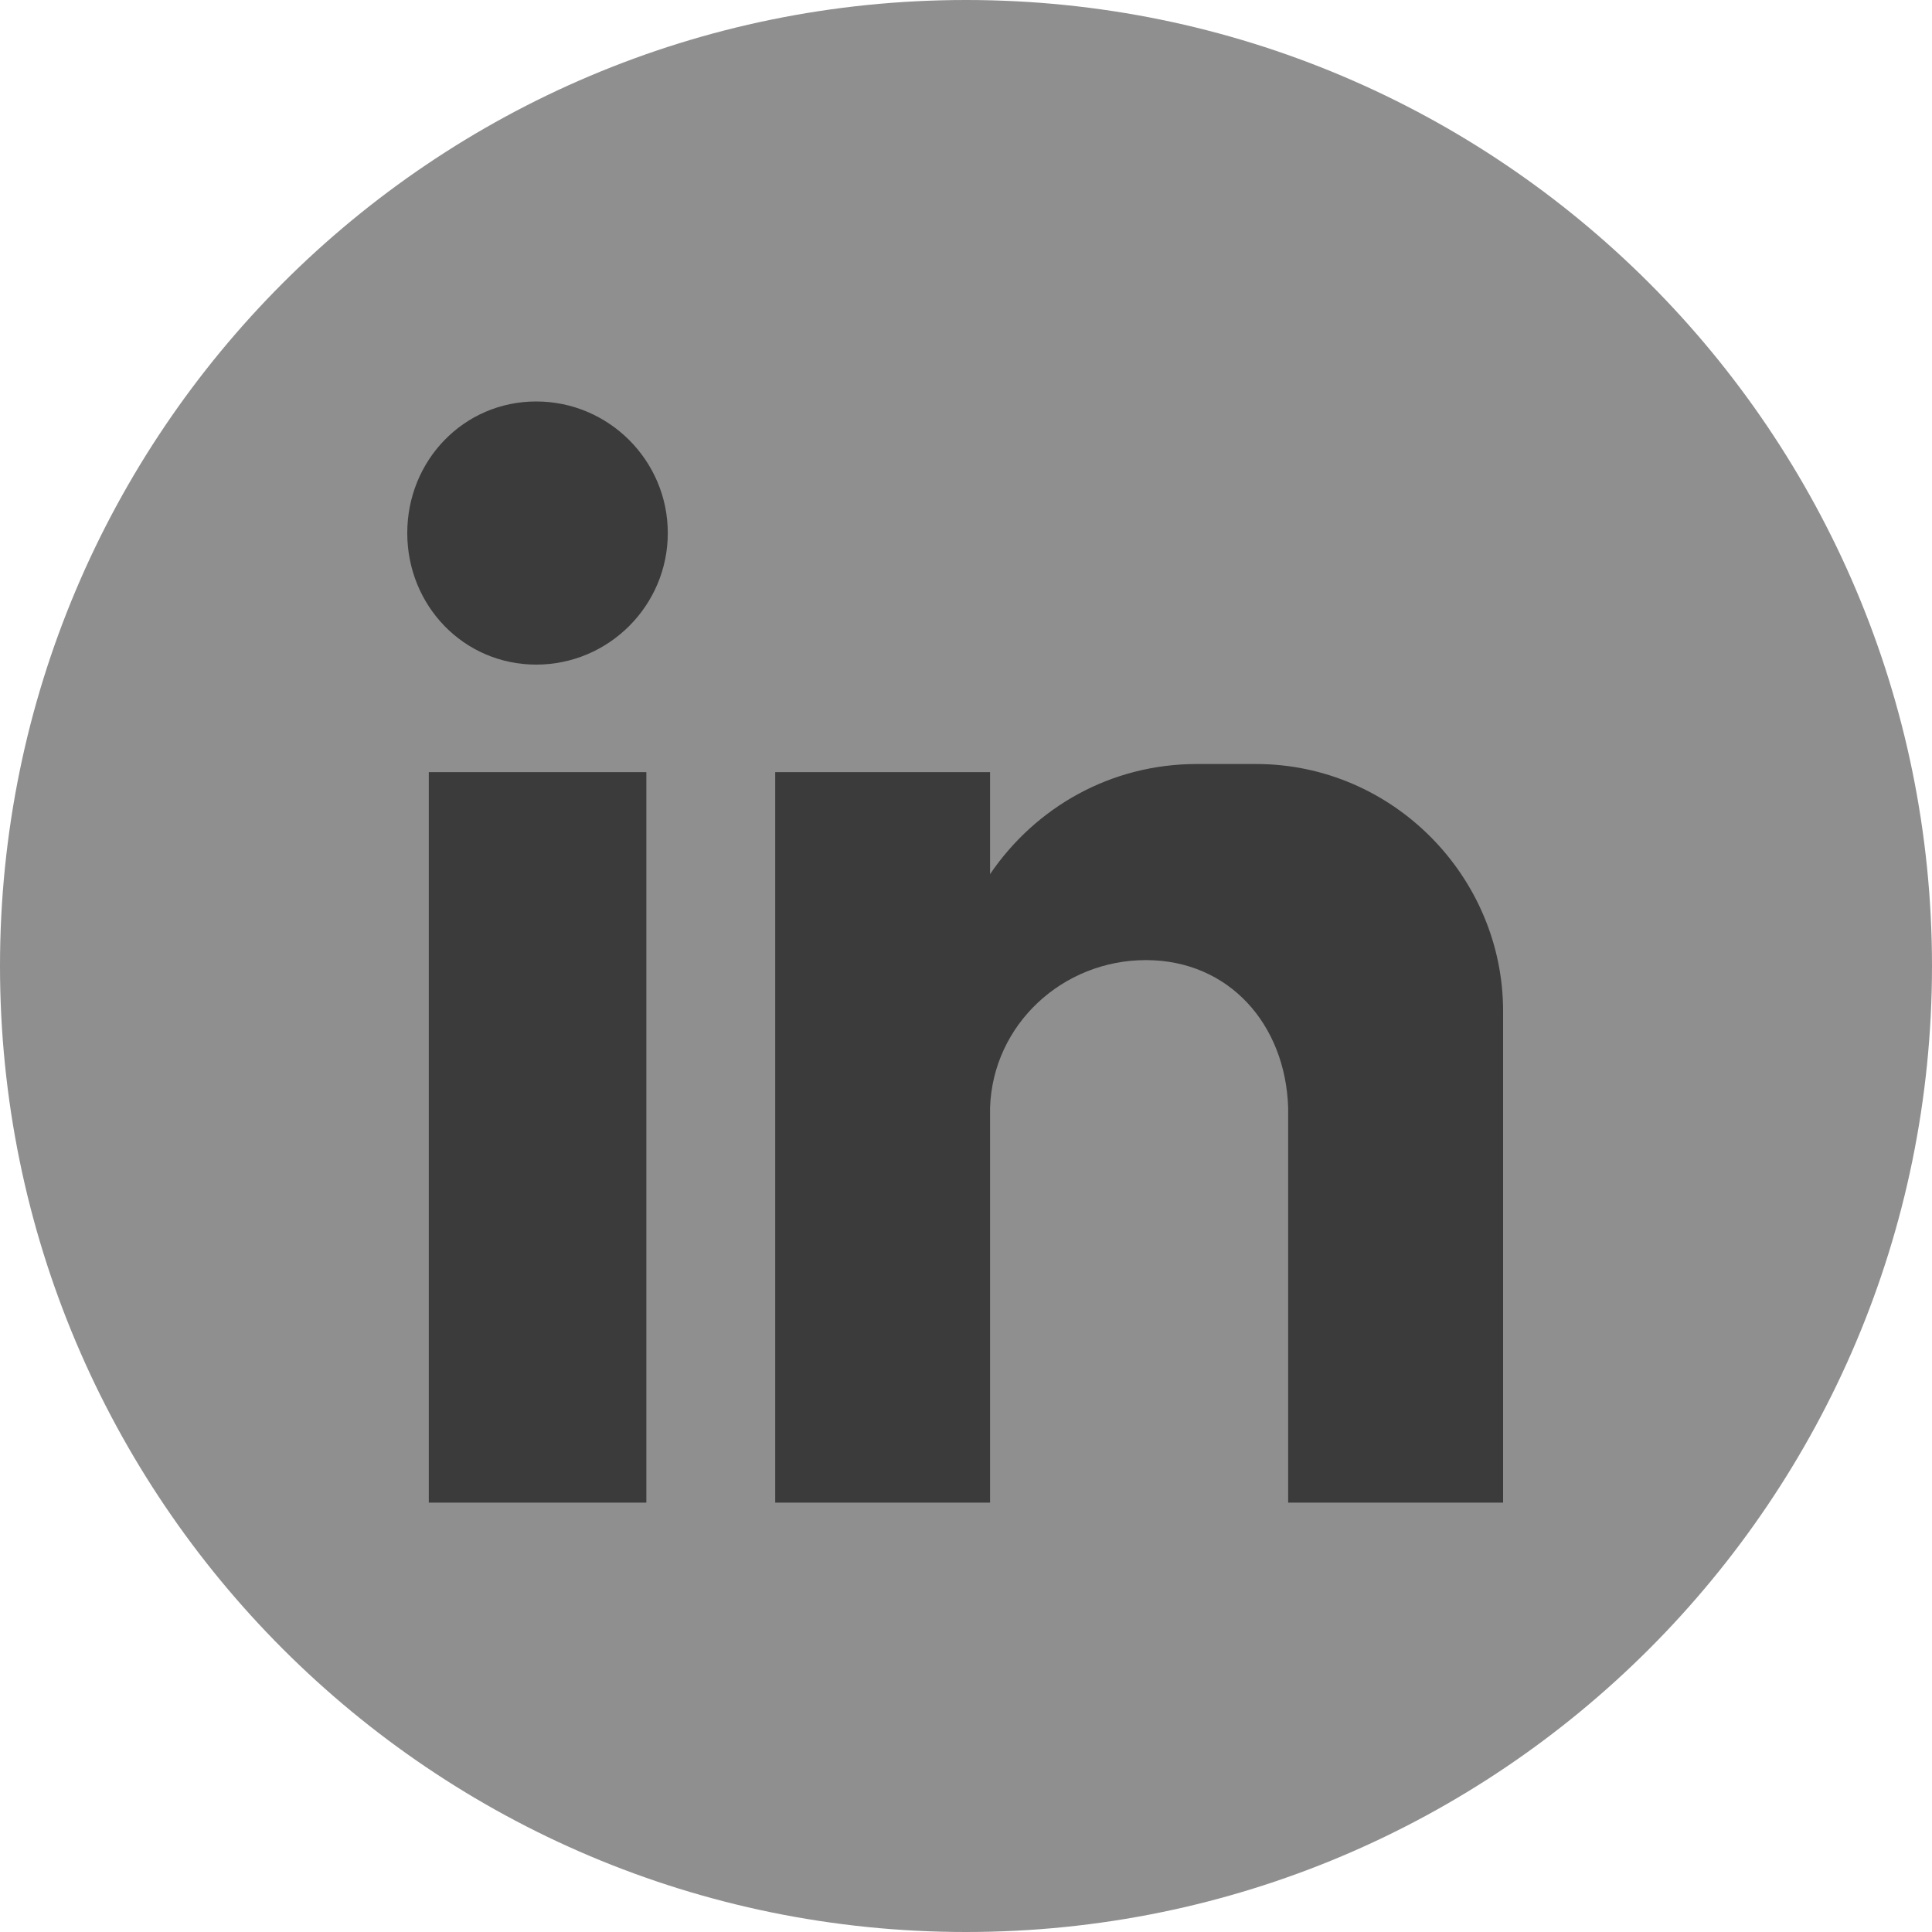 <svg width="20" height="20" viewBox="0 0 20 20" fill="none" xmlns="http://www.w3.org/2000/svg">
<g id="Linkedin">
<path id="Fill 10" fill-rule="evenodd" clip-rule="evenodd" d="M20 10C20 15.523 15.523 20 10 20C4.477 20 0 15.523 0 10C0 4.477 4.477 -0 10 -0C15.523 -0 20 4.477 20 10Z" fill="#8F8F8F"/>
<path id="Fill 11" fill-rule="evenodd" clip-rule="evenodd" d="M8.025 7.993H10.249V9.049C10.722 8.354 11.501 7.909 12.39 7.909H13.002C14.42 7.909 15.56 9.077 15.56 10.467V15.555H13.335V11.468C13.308 10.606 12.724 9.939 11.862 9.939C11 9.939 10.277 10.606 10.249 11.468V15.555H8.025V7.993ZM5.551 4.156C6.301 4.156 6.913 4.767 6.913 5.518C6.913 6.269 6.301 6.88 5.551 6.88C4.8 6.88 4.216 6.269 4.216 5.518C4.216 4.767 4.8 4.156 5.551 4.156ZM4.439 15.555H6.691V7.993H4.439V15.555Z" fill="#3B3B3B"/>
</g>
</svg>

